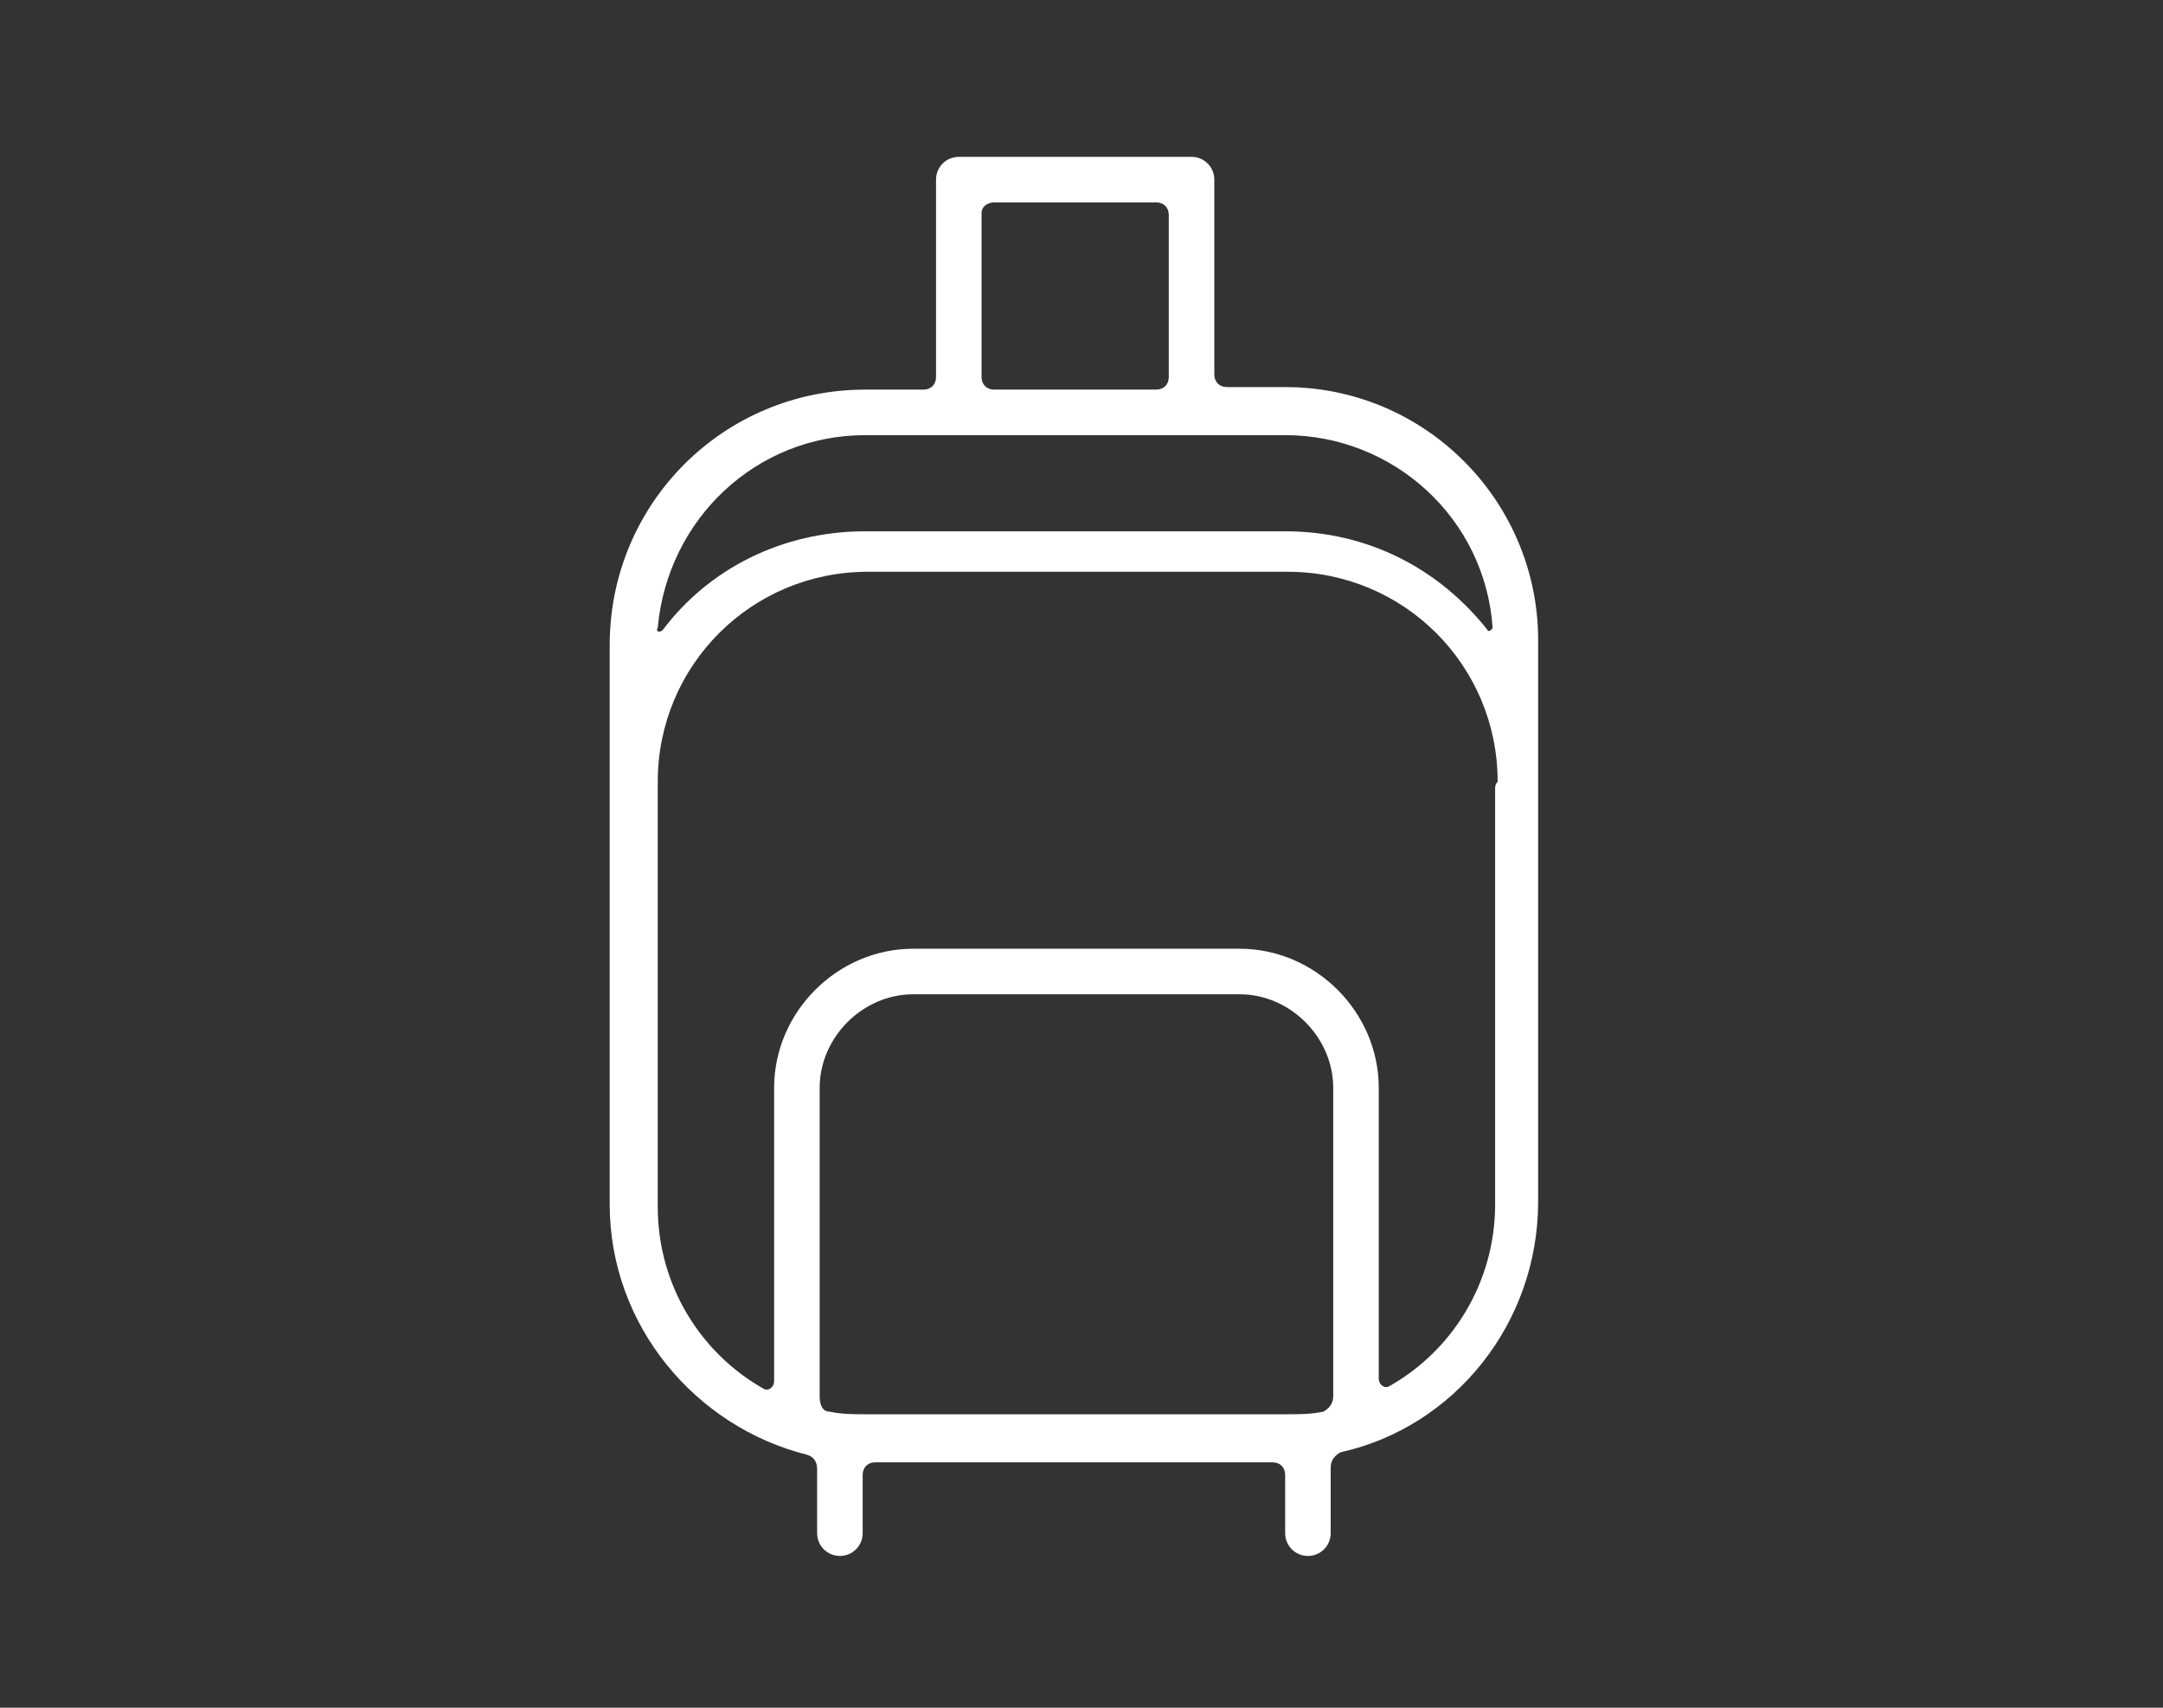 <?xml version="1.0" encoding="utf-8"?>
<!-- Generator: Adobe Illustrator 19.2.1, SVG Export Plug-In . SVG Version: 6.00 Build 0)  -->
<!DOCTYPE svg PUBLIC "-//W3C//DTD SVG 1.1//EN" "http://www.w3.org/Graphics/SVG/1.1/DTD/svg11.dtd">
<svg version="1.1" id="Layer_1" xmlns="http://www.w3.org/2000/svg" xmlns:xlink="http://www.w3.org/1999/xlink" x="0px" y="0px"
	 width="85.5px" height="67.5px" viewBox="0 0 85.5 67.5" style="enable-background:new 0 0 85.5 67.5;" xml:space="preserve">
<rect x="0" y="0" width="85.5" height="67.5" fill="#333333" stroke="none"/>
<style type="text/css">
	.st0{display:none;}
	.st1{display:inline;}
	.st2{display:inline;fill:#1D1D1B;}
	.st3{fill:#FFFFFF;}
</style>
<g class="st0">
	<path class="st1" d="M29.6,62.8c-3.8,0-7.4-1.5-10-4.1c-2.7-2.7-4.2-6.2-4.2-10c0-3.8,1.5-7.3,4.2-10l10.4-10.3
		c6.9-6.9,14.9-7.8,20.4-2.4c0.9,0.9,1.3,2,1.3,3.2c0,1.2-0.5,2.3-1.3,3.2c-1.8,1.8-4.6,1.8-6.4,0c-2.3-2.3-5.8,0.5-7.6,2.3
		L25.9,45.1c-1,1-1.5,2.2-1.5,3.6s0.5,2.6,1.5,3.6c2,2,5.3,2,7.4,0l2.8-2.8c1.8-1.8,4.6-1.7,6.4,0c0.9,0.9,1.3,2,1.3,3.2
		c0,1.2-0.5,2.3-1.3,3.2l-2.8,2.8C36.9,61.4,33.4,62.8,29.6,62.8z M42,24.7c-3.4,0-7.2,1.8-10.6,5.2L21,40.2
		c-2.3,2.3-3.5,5.3-3.5,8.5c0,3.2,1.3,6.2,3.5,8.5c2.3,2.3,5.3,3.5,8.5,3.5c3.2,0,6.3-1.2,8.5-3.5l2.8-2.8c0.5-0.5,0.7-1,0.7-1.7
		c0-0.6-0.2-1.2-0.7-1.7c-0.9-0.9-2.4-0.9-3.4,0l-2.8,2.8c-2.9,2.8-7.5,2.8-10.4,0c-1.4-1.4-2.1-3.2-2.1-5.1c0-1.9,0.8-3.8,2.1-5.1
		l10.4-10.3c4.1-4.1,8-5,10.6-2.3c0.9,0.9,2.5,0.9,3.4,0c0.5-0.5,0.7-1.1,0.7-1.7c0-0.6-0.3-1.2-0.7-1.7
		C46.9,25.6,44.5,24.7,42,24.7z M46.8,45.9c-3.1,0-6-1.3-8.5-3.8c-0.9-0.9-1.3-2-1.3-3.2c0-1.2,0.5-2.3,1.3-3.2
		c1.8-1.8,4.6-1.8,6.4,0c0.9,0.9,2.6,2.6,7-1.7l11.1-11c1-1,1.5-2.2,1.5-3.6c0-1.4-0.5-2.6-1.5-3.6C61,14.2,58.2,13,56,15.2
		l-3.5,3.5c-1.8,1.8-4.6,1.7-6.4,0c-0.9-0.9-1.3-2-1.3-3.2c0-1.2,0.5-2.3,1.3-3.2l3.5-3.5C55.1,3.4,63.2,3.7,69,9.5l0,0
		c2.7,2.7,4.2,6.2,4.2,10c0,3.8-1.5,7.3-4.2,10L58,40.5C54.4,44,50.5,45.9,46.8,45.9z M41.5,36.6c-0.6,0-1.2,0.2-1.7,0.7
		c-0.9,0.9-0.9,2.4,0,3.4c4.7,4.7,11,4,16.7-1.7l11.1-11c2.3-2.3,3.5-5.3,3.5-8.5c0-3.2-1.3-6.2-3.5-8.5l0,0
		c-4.9-4.9-11.8-5.2-16.4-0.7l-3.5,3.5c-0.5,0.5-0.7,1-0.7,1.7c0,0.6,0.2,1.2,0.7,1.7c0.9,0.9,2.4,0.9,3.4,0l3.5-3.5
		c3.1-3.1,7.2-1.8,9.7,0.7c1.4,1.4,2.1,3.2,2.1,5.1c0,1.9-0.8,3.8-2.1,5.1l-11.1,11c-5.8,5.8-8.9,2.7-10,1.7
		C42.7,36.8,42.1,36.6,41.5,36.6z"/>
</g>
<g class="st0">
	<path class="st1" d="M36.8,52.8H24.7c-1.9,0-3.5-1.6-3.5-3.5V11.2c0-1.9,1.6-3.5,3.5-3.5h27.4c1.9,0,3.5,1.6,3.5,3.5v15h-2.2v-15
		c0-0.7-0.6-1.3-1.3-1.3H24.7c-0.7,0-1.3,0.6-1.3,1.3v38.1c0,0.7,0.6,1.3,1.3,1.3h12.1V52.8z"/>
</g>
<path class="st0" d="M46.6,15.3c0.4,0,0.7,0.4,0.7,0.7v1.5c0,0.4-0.4,0.7-0.7,0.7H30.2c-0.4,0-0.7-0.4-0.7-0.7v-1.5
	c0-0.4,0.4-0.7,0.7-0.7H46.6 M46.6,13.3H30.2c-1.5,0-2.7,1.3-2.7,2.7v1.5c0,1.5,1.3,2.7,2.7,2.7h16.5c1.5,0,2.7-1.3,2.7-2.7v-1.5
	C49.4,14.6,48.1,13.3,46.6,13.3L46.6,13.3z"/>
<g class="st0">
	<path class="st2" d="M64.2,60.2H37.4c-1,0-1.7-0.8-1.7-1.7v-32c0-1,0.8-1.7,1.7-1.7h17.1c0.3,0,0.7,0.2,0.9,0.4l10.1,10.1
		c0.3,0.2,0.4,0.5,0.4,0.9v22.4C65.9,59.4,65.1,60.2,64.2,60.2z M37.9,58h25.8V36.5l-9.6-9.6H37.9V58z"/>
</g>
<g class="st0">
	<path class="st2" d="M64.1,37.5h-9.5c-0.7,0-1.3-0.6-1.3-1.3v-9.5c0-0.4,0.3-0.9,0.7-1c0.4-0.2,0.9-0.1,1.2,0.2
		c0.4,0.4,0.3,0.9,0,1.3c0,0,0,0,0,0v8.4h8.4c0,0,0,0,0,0c0.4-0.4,0.9-0.3,1.3,0c0.3,0.3,0.4,0.8,0.2,1.2
		C64.9,37.2,64.4,37.5,64.1,37.5z M63.5,36.9L63.5,36.9L63.5,36.9z"/>
</g>
<g>
	<path class="st3" d="M50.8,15.3h-2.3c-0.3,0-0.5-0.2-0.5-0.5V7.1c0-0.5-0.4-0.9-0.9-0.9h-9.2c-0.5,0-0.9,0.4-0.9,0.9v7.8
		c0,0.3-0.2,0.5-0.5,0.5h-2.3c-5.6,0-10.1,4.5-10.1,10.1v22.1c0,4.8,3.4,8.8,7.8,9.9c0.3,0.1,0.4,0.3,0.4,0.6v2.5
		c0,0.5,0.4,0.9,0.9,0.9c0.5,0,0.9-0.4,0.9-0.9v-2.3c0-0.3,0.2-0.5,0.5-0.5h15.7c0.3,0,0.5,0.2,0.5,0.5v2.3c0,0.5,0.4,0.9,0.9,0.9
		c0.5,0,0.9-0.4,0.9-0.9V58c0-0.3,0.2-0.5,0.4-0.6c4.5-1,7.8-5.1,7.8-9.9V25.5C60.9,19.9,56.4,15.3,50.8,15.3z M38.8,8.4
		C38.8,8.2,39,8,39.3,8h6.4c0.3,0,0.5,0.2,0.5,0.5v6.4c0,0.3-0.2,0.5-0.5,0.5h-6.4c-0.3,0-0.5-0.2-0.5-0.5V8.4z M34.2,17.2h16.6
		c4.3,0,7.9,3.3,8.2,7.6c0,0.1-0.2,0.2-0.2,0.1c-1.9-2.4-4.7-3.9-8-3.9H34.2c-3.3,0-6.2,1.5-8,3.9c-0.1,0.1-0.3,0.1-0.2-0.1
		C26.4,20.5,29.9,17.2,34.2,17.2z M52.7,55.2c0,0.3-0.2,0.5-0.4,0.6c-0.5,0.1-0.9,0.1-1.4,0.1H34.2c-0.5,0-0.9,0-1.4-0.1
		c-0.3,0-0.4-0.3-0.4-0.6V43c0-2,1.7-3.7,3.7-3.7H49c2,0,3.7,1.7,3.7,3.7V55.2z M59.1,31.2C59.1,31.2,59.1,31.2,59.1,31.2l0,16.4
		c0,3.1-1.7,5.8-4.2,7.2c-0.2,0.1-0.4-0.1-0.4-0.3V43c0-3-2.5-5.5-5.5-5.5H36.1c-3,0-5.5,2.5-5.5,5.5v11.6c0,0.2-0.2,0.4-0.4,0.3
		c-2.5-1.4-4.2-4.1-4.2-7.2V31.2c0,0,0,0,0,0c0,0,0,0,0-0.1c0-0.1,0-0.1,0-0.2c0-4.6,3.7-8.3,8.3-8.3h16.6c4.6,0,8.3,3.7,8.3,8.3
		C59.1,31,59.1,31.1,59.1,31.2C59.1,31.2,59.1,31.2,59.1,31.2z"/>
</g>
</svg>
